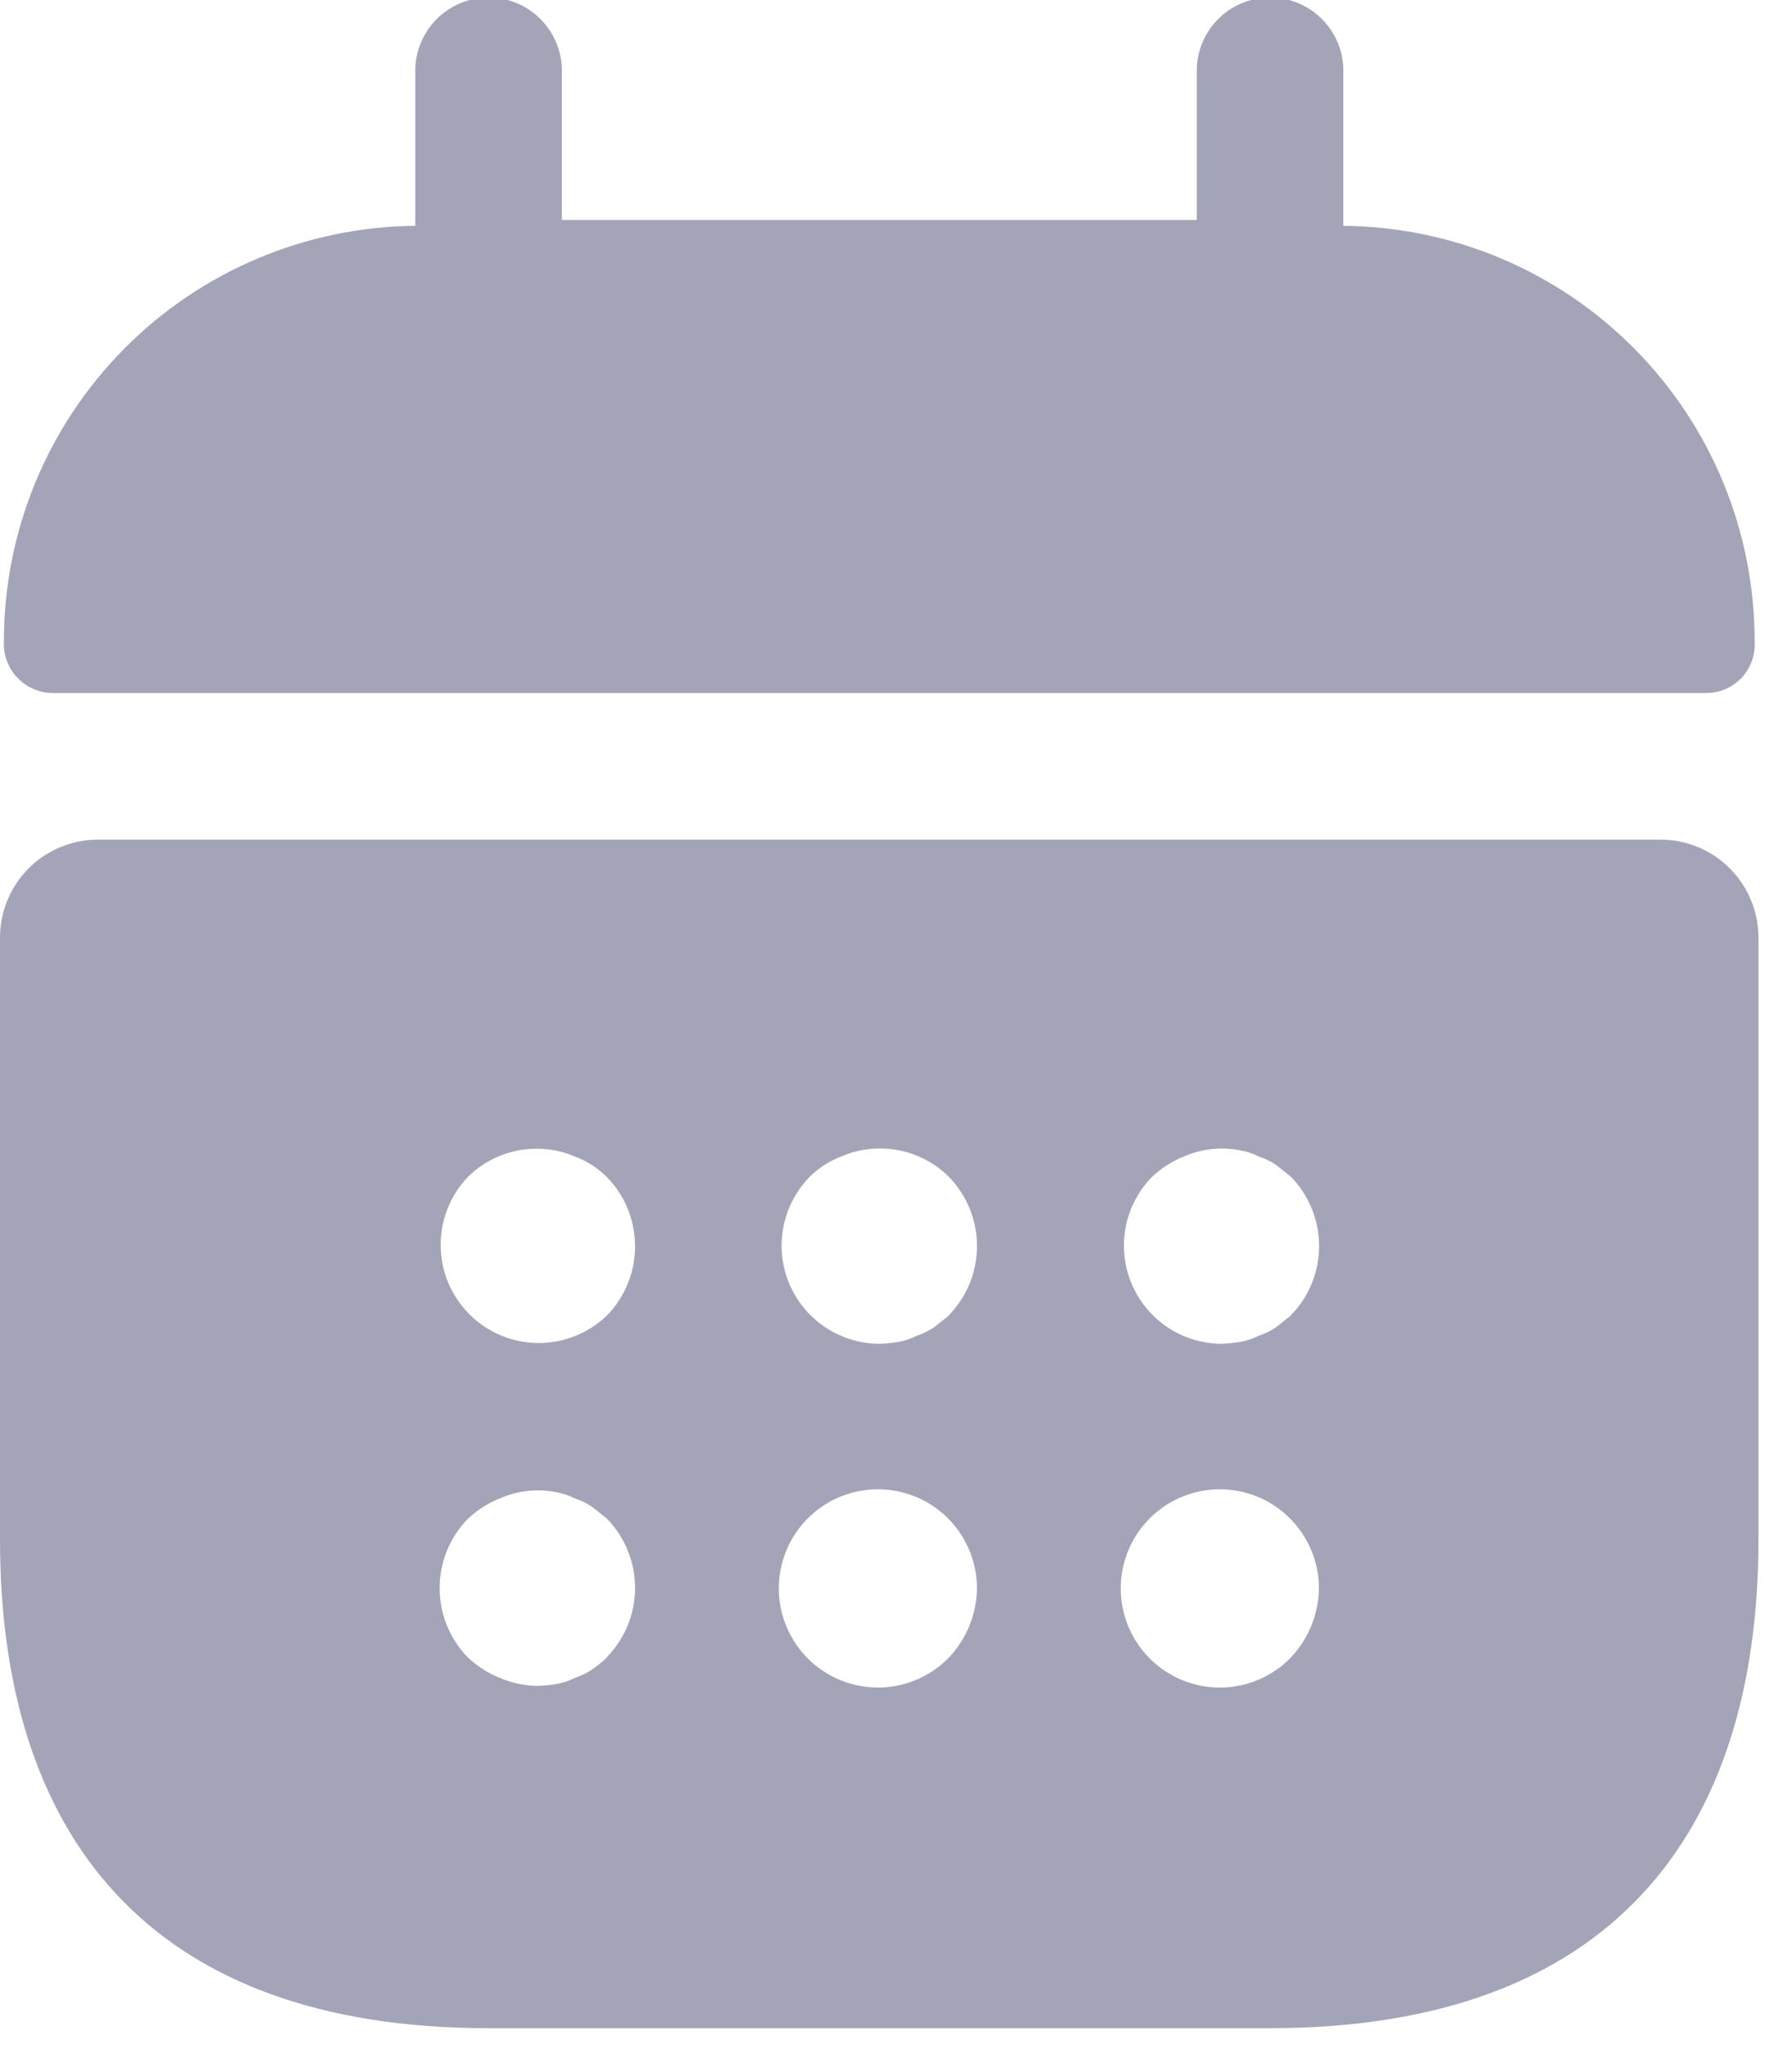 <svg width="21" height="24" viewBox="0 0 21 24" fill="none" xmlns="http://www.w3.org/2000/svg">
<path d="M15.742 2.645V0.859C15.746 0.744 15.727 0.629 15.685 0.521C15.644 0.414 15.581 0.316 15.501 0.233C15.421 0.15 15.325 0.084 15.219 0.039C15.113 -0.006 14.999 -0.029 14.883 -0.029C14.768 -0.029 14.654 -0.006 14.548 0.039C14.442 0.084 14.346 0.15 14.266 0.233C14.186 0.316 14.123 0.414 14.082 0.521C14.04 0.629 14.021 0.744 14.025 0.859V2.576H6.584V0.859C6.588 0.744 6.569 0.629 6.527 0.521C6.486 0.414 6.423 0.316 6.343 0.233C6.263 0.15 6.167 0.084 6.061 0.039C5.955 -0.006 5.841 -0.029 5.726 -0.029C5.61 -0.029 5.496 -0.006 5.39 0.039C5.284 0.084 5.188 0.15 5.108 0.233C5.028 0.316 4.965 0.414 4.924 0.521C4.882 0.629 4.863 0.744 4.867 0.859V2.645C3.584 2.656 2.358 3.174 1.455 4.085C0.552 4.996 0.045 6.227 0.046 7.51C0.042 7.588 0.053 7.666 0.08 7.739C0.107 7.812 0.148 7.88 0.202 7.936C0.255 7.993 0.32 8.038 0.391 8.069C0.463 8.101 0.54 8.117 0.618 8.117H19.99C20.068 8.118 20.146 8.102 20.218 8.072C20.29 8.041 20.355 7.996 20.409 7.939C20.462 7.882 20.504 7.814 20.53 7.74C20.556 7.667 20.567 7.588 20.562 7.51C20.563 6.227 20.057 4.996 19.154 4.085C18.251 3.173 17.025 2.656 15.742 2.645Z" fill="#A4A4B8"/>
<path d="M19.463 9.834H1.145C0.842 9.835 0.551 9.956 0.336 10.17C0.122 10.385 0.001 10.676 0 10.979V18.031C0 21.466 1.717 23.755 5.724 23.755H14.883C18.89 23.755 20.607 21.465 20.607 18.031V10.979C20.606 10.676 20.485 10.385 20.271 10.171C20.057 9.956 19.766 9.835 19.463 9.834ZM7.11 19.417C7.056 19.466 6.998 19.512 6.938 19.554C6.874 19.596 6.805 19.63 6.732 19.654C6.667 19.687 6.598 19.71 6.526 19.723C6.45 19.736 6.374 19.744 6.297 19.746C6.147 19.744 6 19.713 5.862 19.654C5.722 19.599 5.594 19.517 5.484 19.414C5.271 19.197 5.152 18.905 5.152 18.601C5.152 18.297 5.271 18.005 5.484 17.788C5.594 17.685 5.722 17.603 5.862 17.548C6.071 17.457 6.303 17.433 6.526 17.479C6.598 17.492 6.667 17.515 6.732 17.548C6.805 17.572 6.874 17.606 6.938 17.648L7.11 17.785C7.323 18.002 7.442 18.294 7.442 18.598C7.442 18.902 7.323 19.194 7.11 19.411V19.417ZM7.11 15.41C6.893 15.618 6.603 15.733 6.302 15.73C6.001 15.727 5.713 15.606 5.501 15.393C5.288 15.181 5.167 14.893 5.164 14.592C5.161 14.291 5.276 14.001 5.484 13.784C5.645 13.625 5.849 13.517 6.072 13.475C6.294 13.432 6.524 13.456 6.732 13.544C6.874 13.596 7.002 13.678 7.11 13.784C7.323 14.001 7.442 14.293 7.442 14.597C7.442 14.901 7.323 15.193 7.11 15.41ZM11.117 19.417C10.929 19.609 10.679 19.73 10.412 19.759C10.144 19.787 9.875 19.722 9.65 19.574C9.425 19.427 9.259 19.205 9.179 18.948C9.099 18.691 9.111 18.414 9.213 18.165C9.315 17.916 9.5 17.71 9.737 17.582C9.974 17.455 10.248 17.413 10.512 17.465C10.776 17.517 11.014 17.659 11.184 17.866C11.355 18.074 11.449 18.335 11.449 18.604C11.445 18.907 11.326 19.198 11.117 19.417ZM11.117 15.41L10.945 15.547C10.881 15.589 10.812 15.623 10.739 15.647C10.674 15.68 10.605 15.703 10.533 15.716C10.457 15.729 10.381 15.737 10.304 15.739C10.078 15.738 9.857 15.67 9.669 15.544C9.481 15.418 9.334 15.239 9.247 15.03C9.16 14.821 9.137 14.591 9.181 14.369C9.224 14.146 9.332 13.942 9.491 13.781C9.599 13.675 9.727 13.593 9.869 13.541C10.077 13.453 10.307 13.429 10.529 13.472C10.752 13.514 10.956 13.622 11.117 13.781C11.33 13.998 11.449 14.29 11.449 14.594C11.449 14.898 11.33 15.19 11.117 15.407V15.41ZM15.124 19.417C14.936 19.609 14.686 19.73 14.419 19.759C14.151 19.787 13.882 19.722 13.657 19.574C13.432 19.427 13.266 19.205 13.186 18.948C13.106 18.691 13.118 18.414 13.22 18.165C13.322 17.916 13.507 17.71 13.744 17.582C13.981 17.455 14.255 17.413 14.519 17.465C14.783 17.517 15.021 17.659 15.191 17.866C15.362 18.074 15.456 18.335 15.456 18.604C15.452 18.907 15.333 19.198 15.124 19.417ZM15.124 15.41L14.952 15.547C14.888 15.589 14.819 15.623 14.746 15.647C14.681 15.68 14.612 15.703 14.54 15.716C14.464 15.729 14.388 15.736 14.311 15.739C14.085 15.737 13.865 15.669 13.678 15.543C13.491 15.416 13.345 15.238 13.259 15.03C13.172 14.821 13.149 14.592 13.192 14.371C13.235 14.149 13.342 13.945 13.5 13.784C13.61 13.681 13.738 13.599 13.878 13.544C14.087 13.453 14.319 13.429 14.542 13.475C14.614 13.488 14.683 13.511 14.748 13.544C14.821 13.568 14.89 13.602 14.954 13.644L15.126 13.781C15.339 13.998 15.458 14.29 15.458 14.594C15.458 14.898 15.339 15.19 15.126 15.407L15.124 15.41Z" fill="#A4A4B8"/>
</svg>
